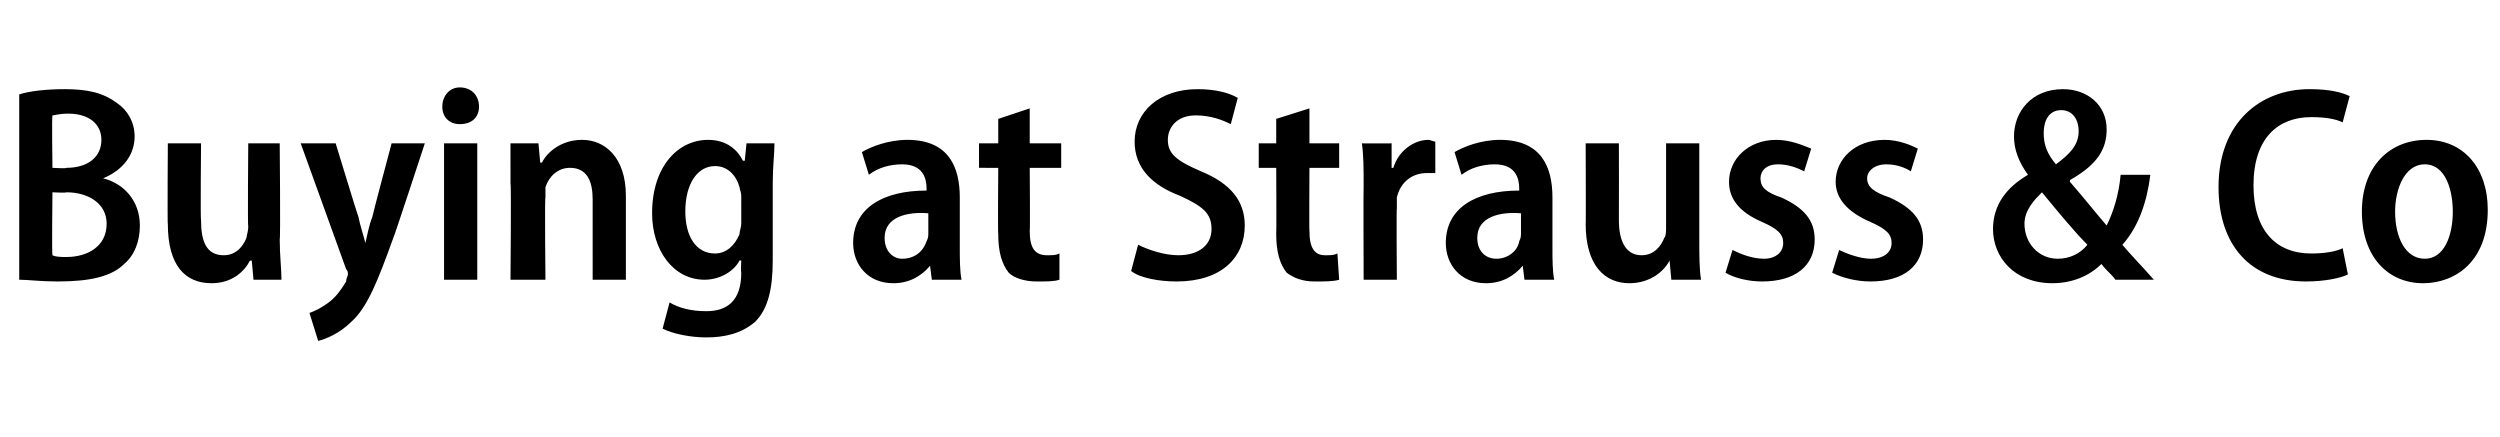 <?xml version="1.0" standalone="no"?><!DOCTYPE svg PUBLIC "-//W3C//DTD SVG 1.1//EN" "http://www.w3.org/Graphics/SVG/1.1/DTD/svg11.dtd"><svg xmlns="http://www.w3.org/2000/svg" version="1.1" width="143px" height="25px" viewBox="0 -4 143 25" style="top:-4px"><desc>Buying at Strauss &amp; Co</desc><defs/><g id="Polygon78661"><path d="m1.1 1.4c.6-.2 1.6-.3 2.6-.3c1.3 0 2.2.2 3 .8c.6.4 1 1.1 1 1.9c0 1-.6 1.9-1.8 2.4C7.1 6.5 8 7.5 8 8.9c0 .9-.3 1.7-.9 2.2c-.7.7-1.9 1-3.8 1c-1 0-1.7-.1-2.2-.1V1.4zM3 5.6s.81.05.8 0c1.2 0 2-.6 2-1.6c0-.9-.7-1.5-1.9-1.5c-.5 0-.8.1-.9.1c-.04.04 0 3 0 3zm0 5c.2.1.5.1.8.1c1.2 0 2.3-.6 2.3-1.9C6.1 7.6 5 7 3.8 7c-.01.04-.8 0-.8 0c0 0-.04 3.61 0 3.6zm13-.9c0 .9.1 1.7.1 2.3h-1.6l-.1-1.1s-.06.03-.1 0c-.3.6-1 1.3-2.2 1.3c-1.5 0-2.5-1-2.5-3.4c-.03.05 0-4.6 0-4.6h1.9s-.04 4.36 0 4.4c0 1.2.3 2 1.3 2c.7 0 1.1-.5 1.3-1c0-.1.1-.4.1-.6c-.04.01 0-4.8 0-4.8h1.8s.05 5.48 0 5.5zm3.2-5.5s1.28 4.2 1.3 4.2c.1.5.3 1.1.4 1.5c.1-.4.2-1 .4-1.5c-.02 0 1.1-4.2 1.1-4.2h1.9s-1.77 5.4-1.8 5.4c-.9 2.5-1.5 4-2.4 4.8c-.7.7-1.5 1-1.9 1.1l-.5-1.6c.3-.1.7-.3 1.1-.6c.4-.3.7-.7 1-1.2c0-.2.1-.3.1-.4c0-.1 0-.2-.1-.3l-2.6-7.2h2zm6.2 7.8V4.2h1.9v7.8h-1.9zm2-9.9c0 .6-.4 1-1.1 1c-.6 0-1-.4-1-1c0-.6.4-1.1 1-1.1c.7 0 1.1.5 1.1 1.1zm1.8 4.4V4.2h1.6l.1 1.1h.1c.3-.6 1.1-1.3 2.3-1.3c1.3 0 2.5 1 2.5 3.2v4.8h-1.9V7.4c0-1-.3-1.8-1.3-1.8c-.7 0-1.2.5-1.4 1.1v.6c-.05.04 0 4.7 0 4.7h-2s.05-5.5 0-5.5zm15 4.4c0 1.7-.3 2.8-1 3.5c-.8.7-1.8.9-2.8.9c-.9 0-1.9-.2-2.5-.5l.4-1.5c.5.3 1.2.5 2.1.5c1.2 0 2-.6 2-2.2c-.03-.05 0-.7 0-.7h-.1c-.3.6-1.1 1.1-2 1.1c-1.8 0-3-1.7-3-3.8c0-2.7 1.5-4.2 3.2-4.2c1.1 0 1.7.6 2 1.2c.04-.02.1 0 .1 0l.1-1h1.6c0 .6-.1 1.3-.1 2.3v4.4zm-1.8-3.7c0-.2-.1-.4-.1-.5c-.2-.7-.7-1.2-1.4-1.2c-1 0-1.7 1-1.7 2.6c0 1.4.6 2.4 1.7 2.4c.6 0 1.1-.4 1.4-1.1c0-.2.1-.4.1-.6V7.2zm12.5 3c0 .6 0 1.3.1 1.8h-1.7l-.1-.8s-.05-.05 0 0c-.5.6-1.2 1-2.1 1c-1.5 0-2.3-1.1-2.3-2.3c0-2 1.7-3 4.2-3v-.1c0-.6-.2-1.4-1.4-1.4c-.7 0-1.4.2-1.9.6l-.4-1.3c.5-.3 1.5-.7 2.6-.7c2.4 0 3 1.6 3 3.3v2.9zm-1.8-2c-1.2-.1-2.5.2-2.5 1.4c0 .8.5 1.2 1 1.2c.7 0 1.2-.4 1.4-1c.1-.2.1-.3.1-.5V8.2zm5.8-6v2h1.8v1.4h-1.8s.03 3.63 0 3.6c0 1 .3 1.4 1 1.4c.3 0 .5 0 .7-.1v1.5c-.3.1-.7.1-1.3.1c-.7 0-1.3-.2-1.6-.5c-.4-.5-.6-1.2-.6-2.2c-.03-.01 0-3.8 0-3.8H56V4.2h1.1V2.8l1.8-.6zm6.2 7.8c.6.3 1.5.6 2.3.6c1.2 0 1.9-.6 1.9-1.5c0-.9-.5-1.3-1.8-1.9c-1.6-.6-2.6-1.6-2.6-3.1c0-1.7 1.4-3 3.6-3c1 0 1.8.2 2.3.5l-.4 1.5c-.4-.2-1.1-.5-2-.5c-1.1 0-1.6.7-1.6 1.4c0 .8.5 1.2 1.9 1.8c1.7.7 2.5 1.7 2.5 3.1c0 1.8-1.3 3.2-3.9 3.2c-1 0-2.1-.2-2.6-.6l.4-1.5zm9.8-7.8v2h1.7v1.4h-1.7s-.02 3.63 0 3.6c0 1 .3 1.4.9 1.4c.3 0 .5 0 .7-.1l.1 1.5c-.3.1-.8.1-1.4.1c-.7 0-1.2-.2-1.6-.5c-.4-.5-.6-1.2-.6-2.2c.02-.01 0-3.8 0-3.8h-1V4.2h1V2.8l1.9-.6zM78 6.6c0-.9 0-1.7-.1-2.4c.02.01 1.7 0 1.7 0v1.4h.1c.3-1 1.2-1.6 2-1.6c.1 0 .3.1.4.1v1.8h-.5c-.8 0-1.5.5-1.7 1.4v.6c-.03.04 0 4.1 0 4.1H78s-.02-5.38 0-5.4zm10.8 3.6c0 .6 0 1.3.1 1.8h-1.7l-.1-.8s-.05-.05 0 0c-.5.6-1.2 1-2.1 1c-1.5 0-2.3-1.1-2.3-2.3c0-2 1.7-3 4.2-3v-.1c0-.6-.2-1.4-1.4-1.4c-.7 0-1.4.2-1.9.6l-.4-1.3c.5-.3 1.5-.7 2.6-.7c2.4 0 3 1.6 3 3.3v2.9zm-1.8-2c-1.2-.1-2.5.2-2.5 1.4c0 .8.5 1.2 1.1 1.2c.6 0 1.2-.4 1.3-1c.1-.2.1-.3.1-.5V8.2zm10.2 1.5c0 .9 0 1.7.1 2.3h-1.7l-.1-1.1s-.01.03 0 0c-.3.6-1.1 1.3-2.3 1.3c-1.4 0-2.5-1-2.5-3.4c.02.05 0-4.6 0-4.6h1.9s.01 4.36 0 4.4c0 1.2.4 2 1.3 2c.7 0 1.1-.5 1.3-1c.1-.1.1-.4.1-.6V4.2h1.9v5.5zm1.9.6c.4.2 1.1.5 1.8.5c.7 0 1.1-.4 1.1-.9c0-.5-.3-.8-1.2-1.2c-1.4-.6-1.9-1.4-1.9-2.3c0-1.3 1.1-2.4 2.7-2.4c.8 0 1.5.3 2 .5l-.4 1.3c-.4-.2-.9-.4-1.5-.4c-.7 0-1 .4-1 .8c0 .5.3.8 1.2 1.1c1.3.6 1.9 1.3 1.9 2.4c0 1.5-1.1 2.4-3 2.4c-.8 0-1.6-.2-2.1-.5l.4-1.3zm6.1 0c.4.2 1.2.5 1.8.5c.8 0 1.2-.4 1.2-.9c0-.5-.3-.8-1.2-1.2c-1.4-.6-2-1.4-2-2.3c0-1.3 1.1-2.4 2.8-2.4c.8 0 1.5.3 1.9.5l-.4 1.3c-.3-.2-.8-.4-1.4-.4c-.7 0-1.1.4-1.1.8c0 .5.4.8 1.3 1.1c1.3.6 1.9 1.3 1.9 2.4c0 1.5-1.1 2.4-3 2.4c-.8 0-1.6-.2-2.2-.5l.4-1.3zM121 12c-.2-.3-.5-.5-.8-.9c-.7.7-1.7 1.1-2.8 1.1c-2.2 0-3.4-1.5-3.4-3.1c0-1.4.8-2.4 2-3.1c-.5-.7-.8-1.4-.8-2.2c0-1.4 1-2.7 2.8-2.7c1.4 0 2.5.9 2.5 2.3c0 1.1-.5 2-2.1 2.9v.1c.7.8 1.5 1.8 2.1 2.5c.4-.8.7-1.8.8-2.9h1.7c-.2 1.6-.7 3-1.6 4c.5.6 1.1 1.2 1.8 2H121zm-3.3-1.2c.7 0 1.3-.3 1.7-.8c-.7-.7-1.7-1.9-2.6-3c-.4.4-1 1-1 1.8c0 1.1.8 2 1.9 2zm.2-8.5c-.7 0-1 .6-1 1.3c0 .7.2 1.2.7 1.8c.8-.6 1.3-1.1 1.3-1.9c0-.6-.3-1.2-1-1.2zm16.4 9.4c-.4.2-1.3.4-2.4.4c-3.2 0-5-2.1-5-5.4c0-3.7 2.4-5.6 5.2-5.6c1.2 0 1.9.2 2.3.4L134 3c-.4-.2-1-.3-1.8-.3c-1.9 0-3.3 1.2-3.3 3.9c0 2.6 1.3 3.9 3.3 3.9c.7 0 1.4-.1 1.8-.3l.3 1.5zm8-3.7c0 3-1.9 4.2-3.7 4.2c-2 0-3.5-1.5-3.5-4.1c0-2.6 1.6-4.1 3.7-4.1c2.1 0 3.5 1.6 3.5 4zm-5.3.1c0 1.5.6 2.7 1.7 2.7c1.1 0 1.6-1.3 1.6-2.7c0-1.2-.4-2.7-1.6-2.7c-1.2 0-1.7 1.5-1.7 2.7z" stroke="none" fill="#000"/></g></svg>